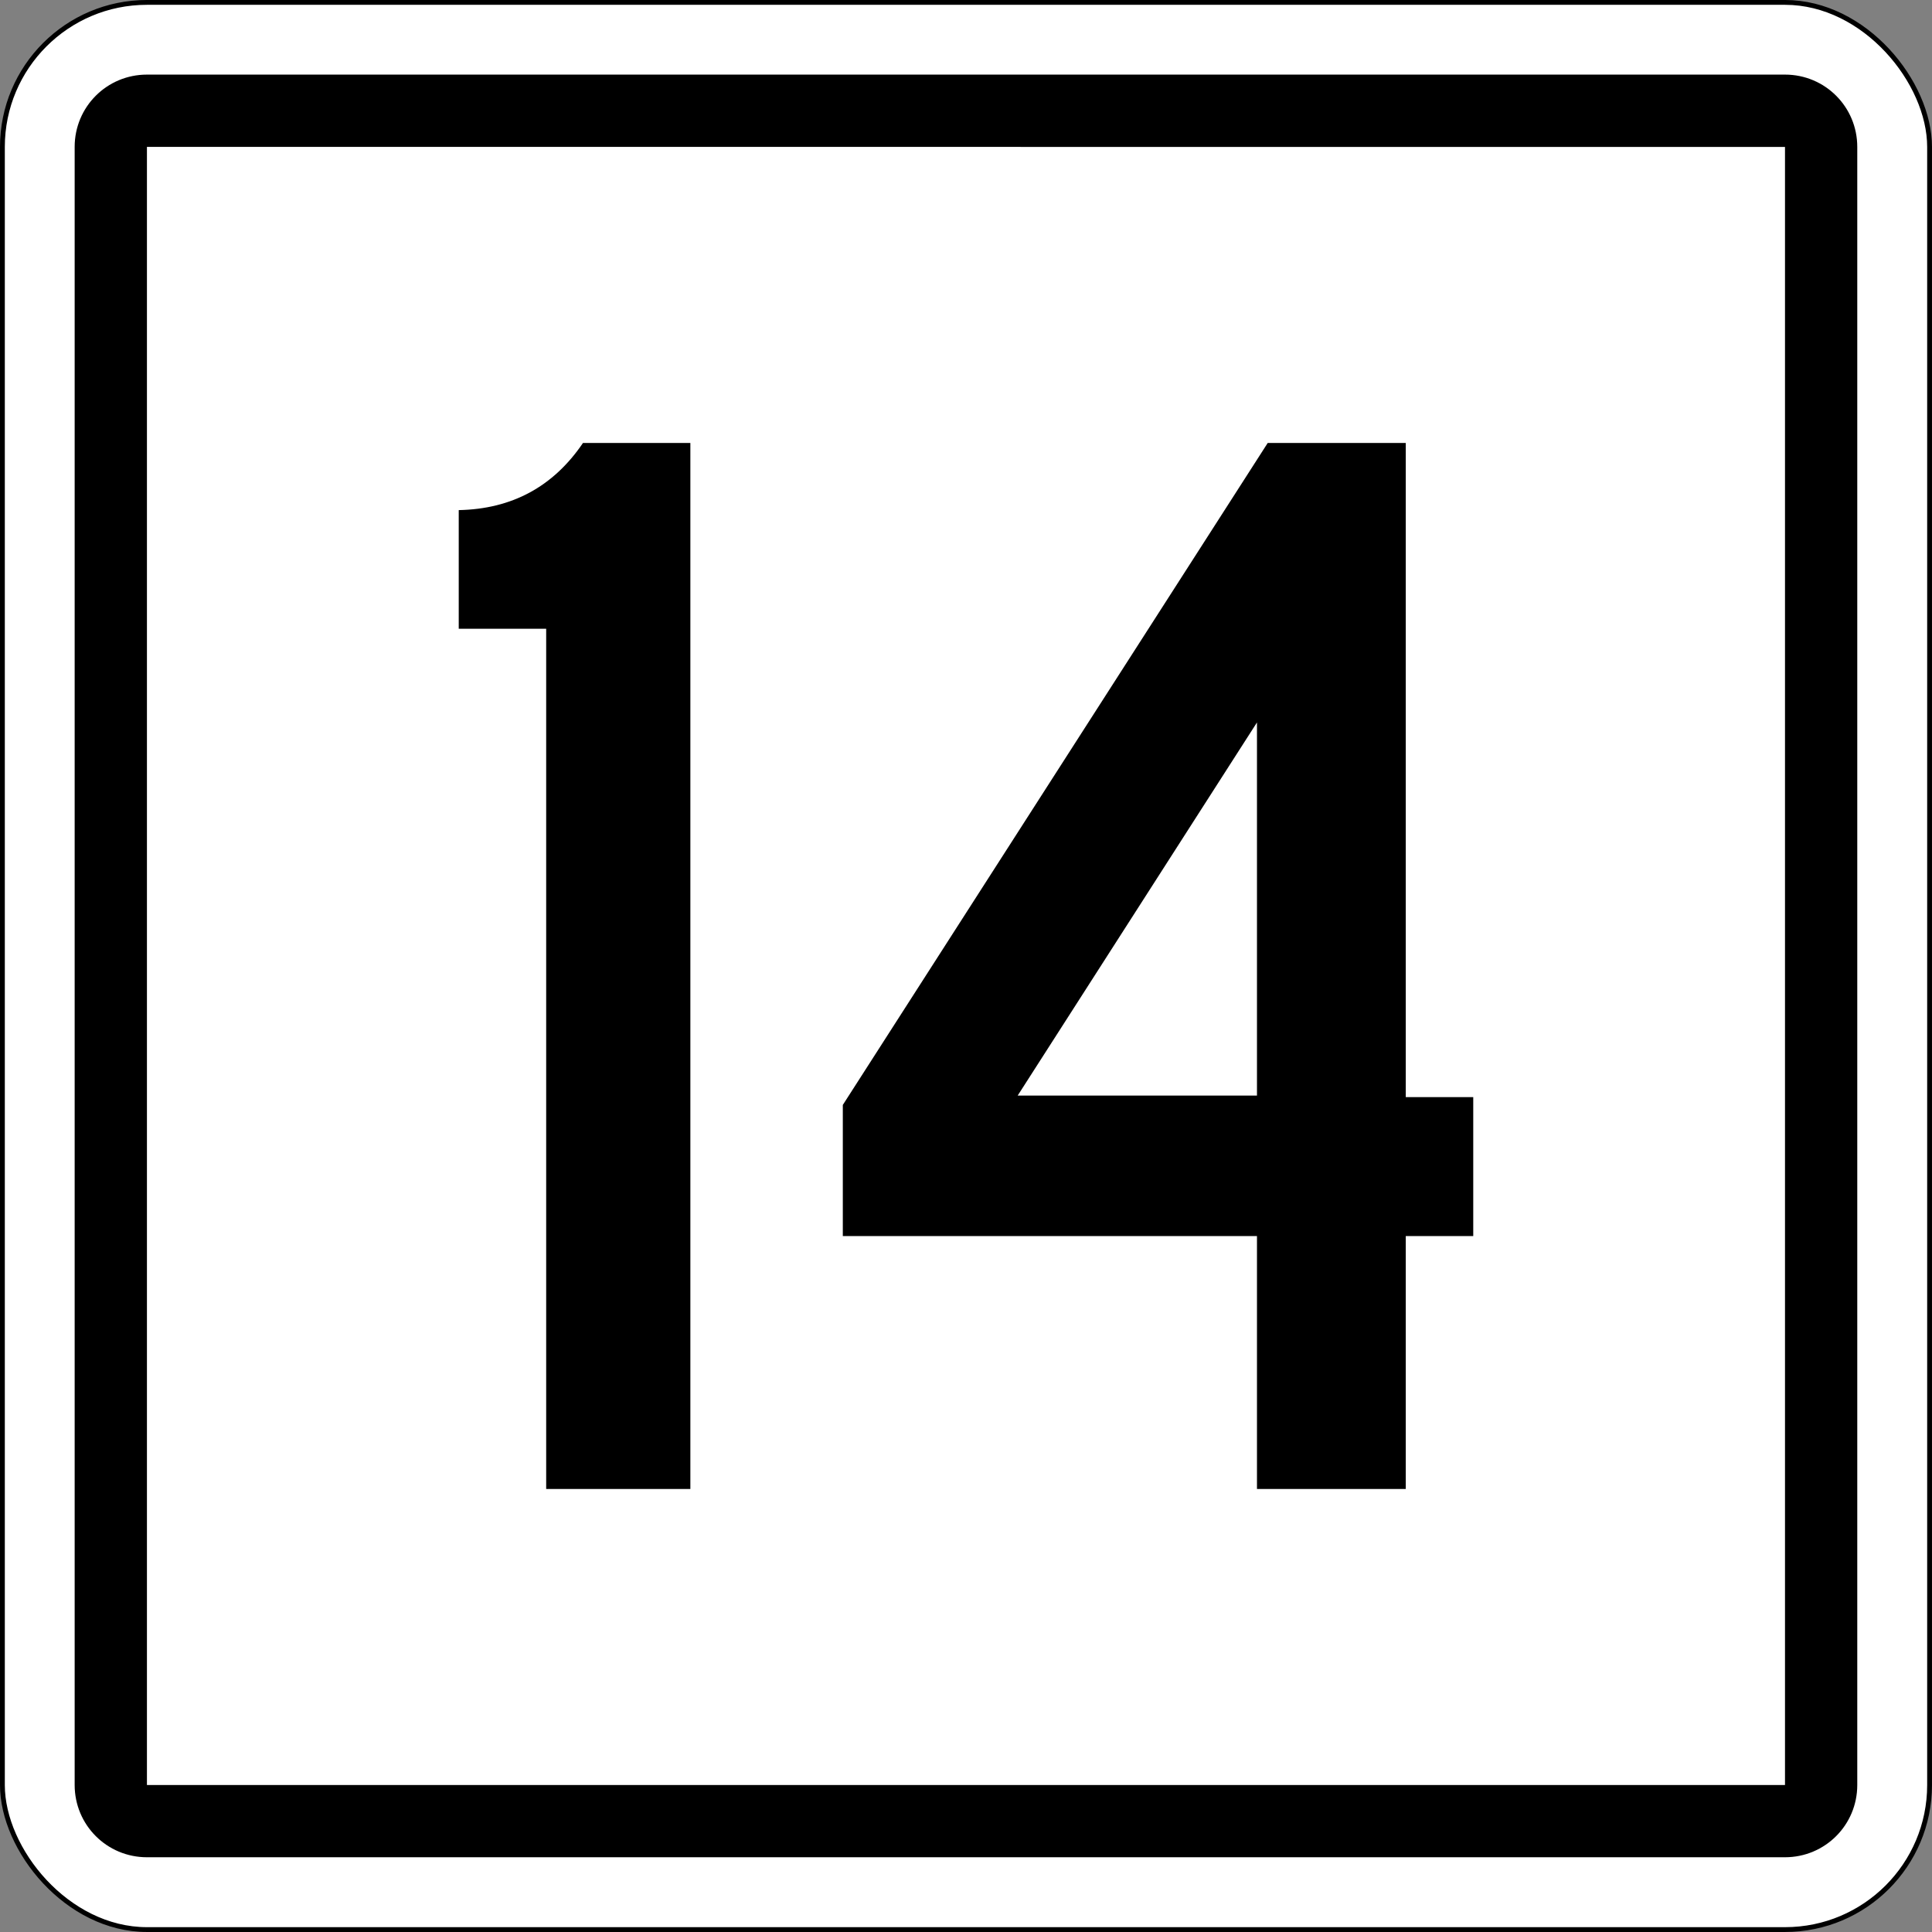 <?xml version="1.0" encoding="UTF-8" standalone="no"?>
<!-- Created with Inkscape (http://www.inkscape.org/) -->

<svg
   width="106.098mm"
   height="106.098mm"
   viewBox="0 0 106.098 106.098"
   version="1.1"
   id="svg23880"
   xmlns="http://www.w3.org/2000/svg"
   xmlns:svg="http://www.w3.org/2000/svg">
  <rect x="0" y="0" width="106.098" height="106.098" fill="#808080" stroke="none"/>
  <defs
     id="defs23877">
    <style
       type="text/css"
       id="style6" />
    <style
       type="text/css"
       id="style6-5" />
    <style
       type="text/css"
       id="style6-2" />
    <style
       type="text/css"
       id="style6-3" />
    <style
       type="text/css"
       id="style6-9" />
    <style
       type="text/css"
       id="style6-7" />
    <style
       type="text/css"
       id="style6-8" />
    <style
       type="text/css"
       id="style6-0" />
    <style
       type="text/css"
       id="style6-1" />
    <style
       type="text/css"
       id="style6-70" />
    <style
       type="text/css"
       id="style6-6" />
    <style
       type="text/css"
       id="style6-4" />
    <style
       type="text/css"
       id="style6-67" />
    <style
       type="text/css"
       id="style6-60" />
  </defs>
  <g
     id="layer1"
     transform="translate(-54.339,-120.615)">
    <rect
       width="105.833"
       height="105.833"
       rx="7.938"
       ry="7.938"
       x="54.471"
       y="120.747"
       id="rect3921"
       style="fill:#ffffff;fill-opacity:1;fill-rule:nonzero;stroke:#000000;stroke-width:0.265;stroke-opacity:1" />
    <path
       d="m 62.408,124.712 c -2.199,10e-6 -3.969,1.77 -3.969,3.969 l -5.5e-5,89.958 c 0,2.199 1.77,3.969 3.969,3.969 l 89.956,6e-5 c 2.199,1e-5 3.969,-1.77 3.969,-3.969 V 128.681 c 0,-2.199 -1.77,-3.969 -3.969,-3.969 z m 0,3.969 89.956,0.003 v 89.956 l -89.956,-6e-5 z"
       id="rect4431"
       style="fill:#000000;fill-opacity:1;fill-rule:nonzero;stroke:none;stroke-width:0.265" />
    <path
       id="path4186-9"
       style="font-style:normal;font-variant:normal;font-weight:normal;font-stretch:normal;font-size:2909.55px;line-height:125%;font-family:'Highway Gothic Narrow';-inkscape-font-specification:'Highway Gothic Narrow';letter-spacing:0px;word-spacing:0px;fill:#000000;fill-opacity:1;fill-rule:evenodd;stroke:none;stroke-width:0.029px;stroke-linecap:butt;stroke-linejoin:miter;stroke-opacity:1"
       d="m 92.251,202.385 h -7.918 v -47.241 h -4.802 v -6.516 q 4.38,-0.086 6.823,-3.687 h 5.897 z" />
    <path
       id="path4188-8"
       style="font-style:normal;font-variant:normal;font-weight:normal;font-stretch:normal;font-size:2909.55px;line-height:125%;font-family:'Highway Gothic Narrow';-inkscape-font-specification:'Highway Gothic Narrow';letter-spacing:0px;word-spacing:0px;fill:#000000;fill-opacity:1;fill-rule:evenodd;stroke:none;stroke-width:0.029px;stroke-linecap:butt;stroke-linejoin:miter;stroke-opacity:1"
       d="m 135.244,188.496 h -3.706 v 13.889 h -8.171 V 188.496 h -22.744 v -7.202 l 23.334,-36.353 h 7.581 v 35.924 h 3.706 z m -11.877,-7.716 v -20.491 l -13.141,20.491 z" />
  </g>
</svg>

